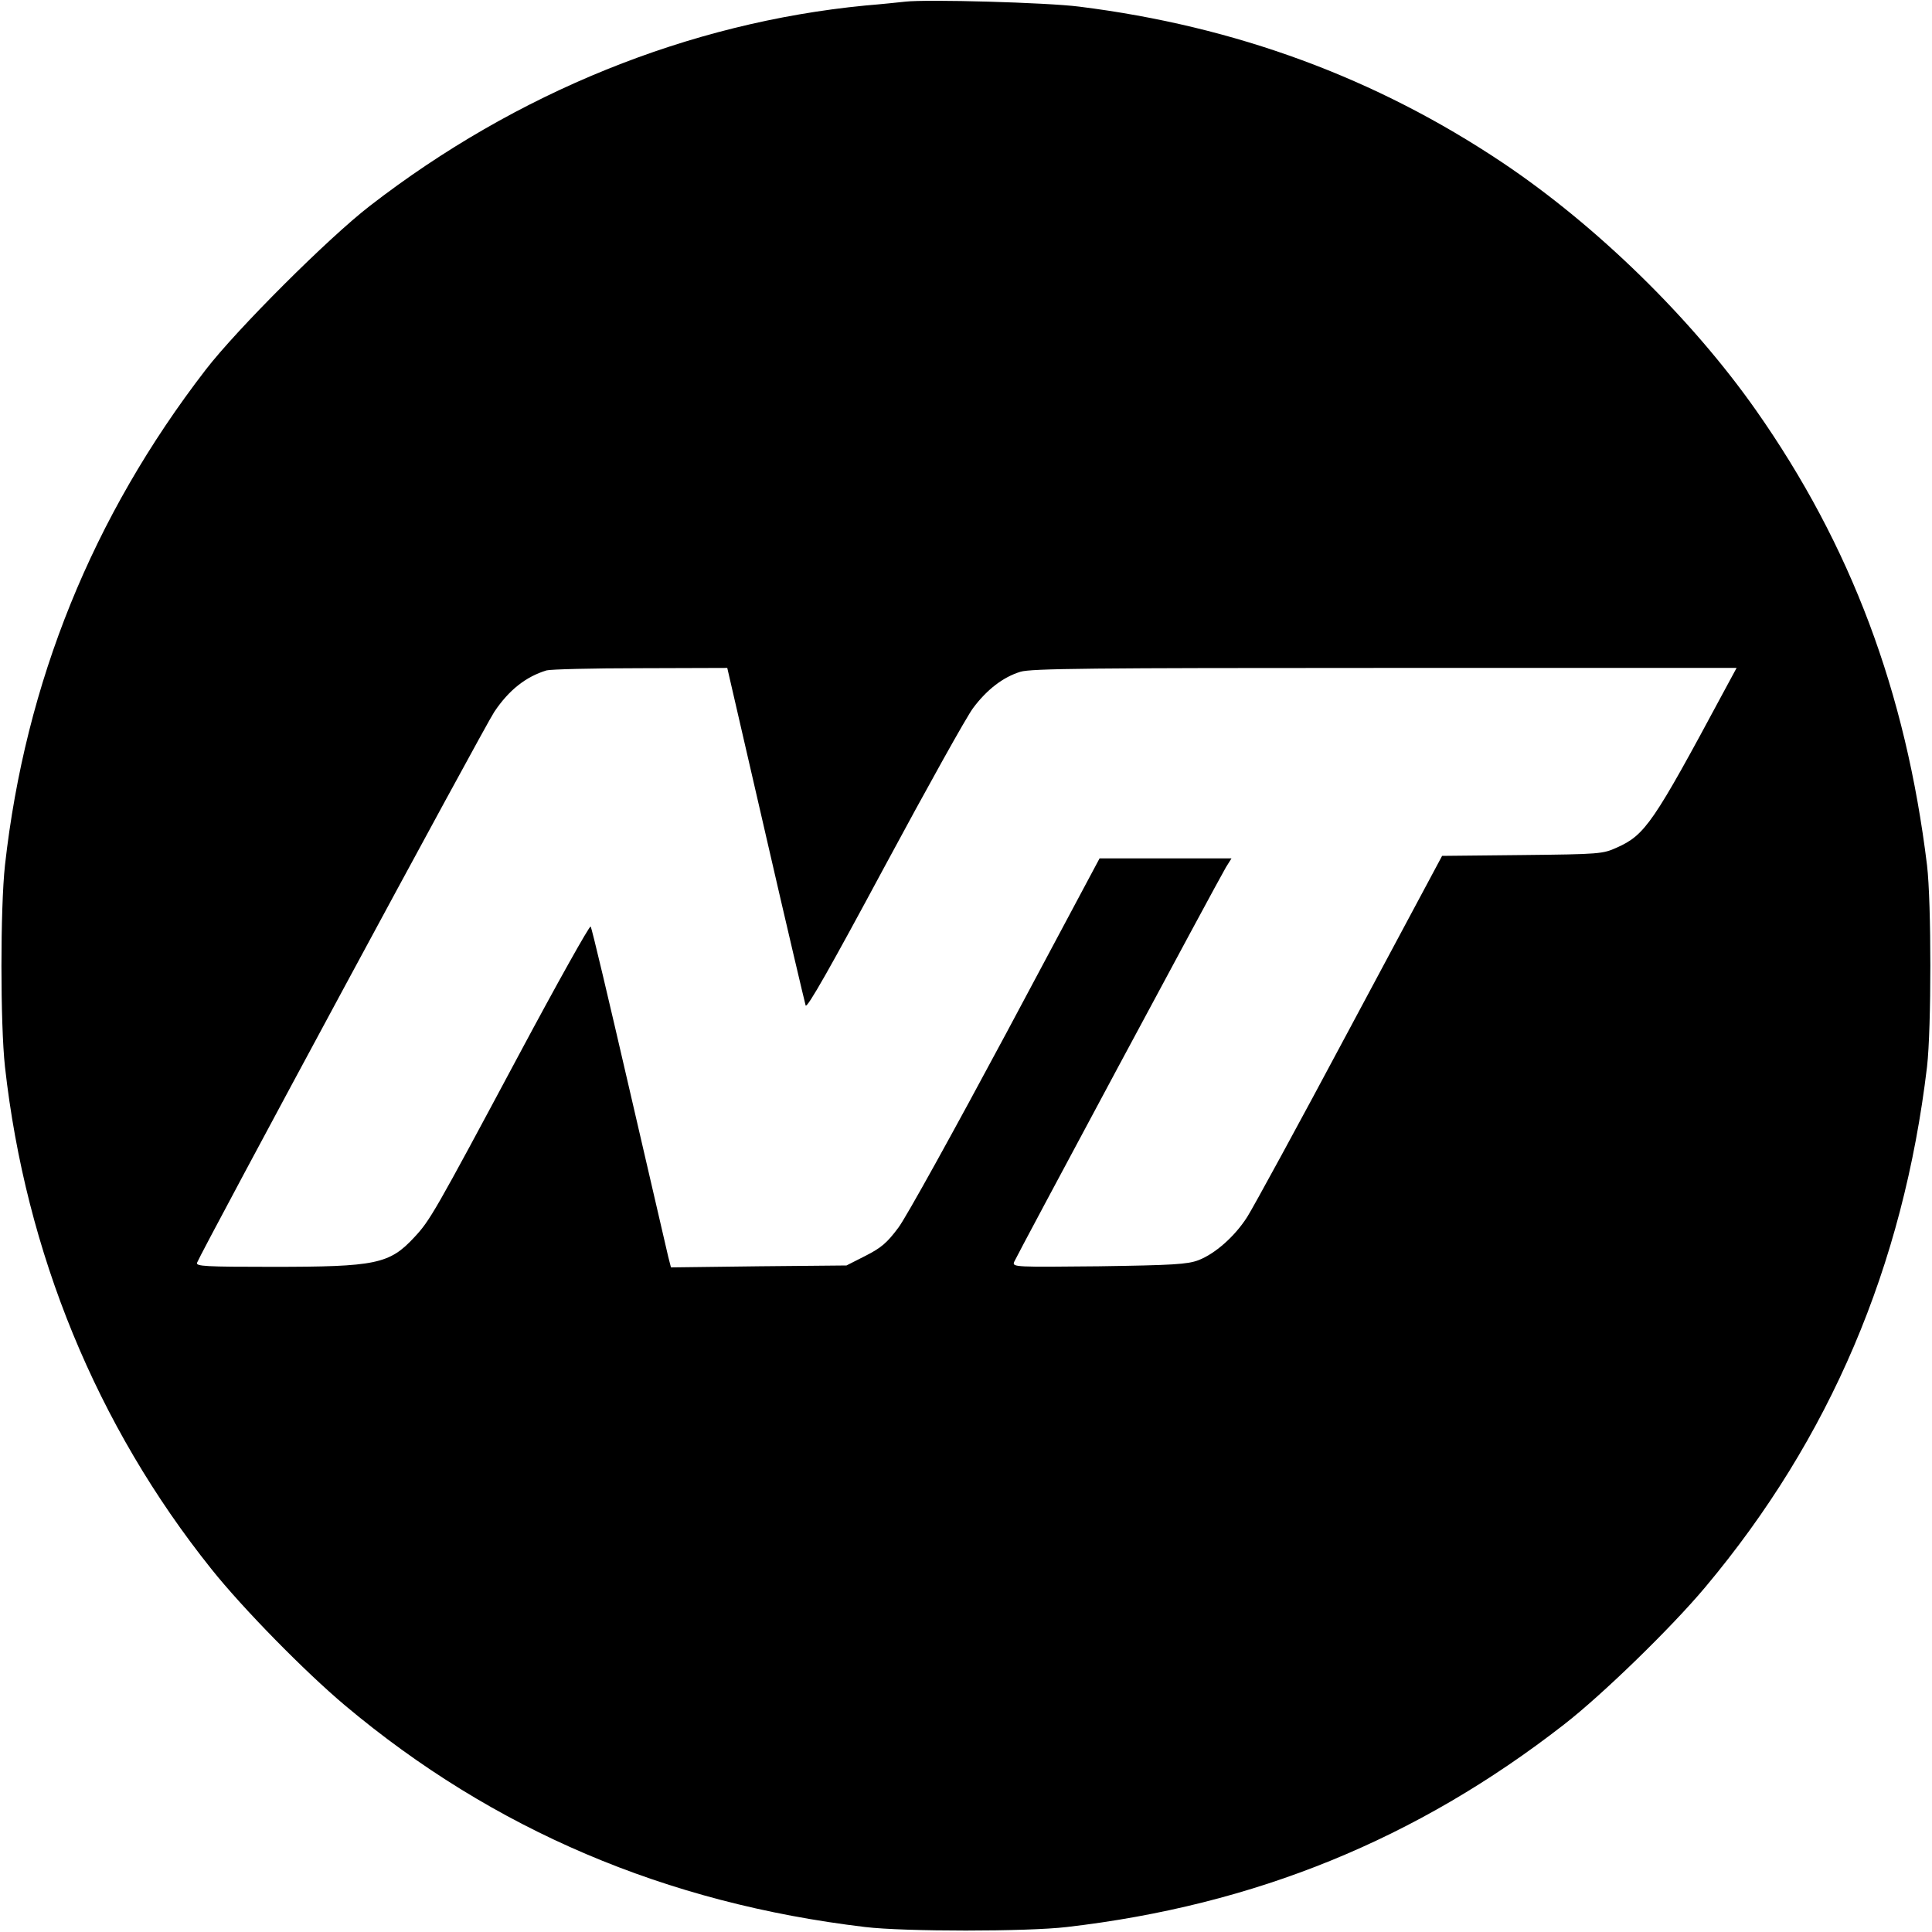 <?xml version="1.0" standalone="no"?>
<!DOCTYPE svg PUBLIC "-//W3C//DTD SVG 20010904//EN"
 "http://www.w3.org/TR/2001/REC-SVG-20010904/DTD/svg10.dtd">
<svg version="1.0" xmlns="http://www.w3.org/2000/svg"
 width="700pt" height="700pt" viewBox="0 0 700 700"
 preserveAspectRatio="xMidYMid meet">
<g transform="translate(0,700) scale(0.1,-0.1)"
fill="#000000" stroke="none">
<path d="M3280 6994 c-19 -2 -84 -9 -145 -14 -639 -62 -1264 -315 -1795 -726
-149 -115 -481 -446 -595 -594 -410 -532 -653 -1132 -727 -1795 -17 -155 -17
-575 0 -730 75 -673 332 -1300 748 -1820 114 -143 339 -372 484 -494 537 -451
1163 -717 1885 -803 142 -17 586 -17 730 0 682 79 1268 318 1802 734 138 107
389 351 512 498 451 538 717 1162 803 1885 16 139 16 595 0 730 -77 629 -275
1158 -620 1649 -234 333 -577 668 -917 896 -460 308 -968 495 -1535 566 -117
15 -552 27 -630 18z m-506 -3017 c76 -331 142 -610 145 -620 5 -12 91 140 286
503 154 286 298 545 321 575 50 67 109 112 171 131 38 12 260 14 1320 14
l1275 0 -47 -87 c-255 -475 -284 -518 -387 -564 -51 -23 -62 -24 -343 -27
l-290 -3 -335 -626 c-184 -345 -351 -651 -371 -682 -45 -71 -117 -134 -177
-157 -40 -15 -92 -18 -361 -22 -300 -3 -313 -3 -307 15 8 20 737 1379 768
1431 l20 32 -239 0 -239 0 -339 -635 c-187 -349 -362 -666 -390 -703 -41 -55
-62 -73 -119 -102 l-69 -35 -318 -3 -318 -4 -10 39 c-5 21 -69 297 -142 613
-73 316 -135 579 -139 583 -4 4 -121 -205 -260 -465 -307 -574 -322 -600 -379
-661 -90 -97 -139 -107 -514 -107 -244 0 -278 2 -273 15 16 42 1044 1948 1077
1996 53 79 114 127 189 150 14 4 167 8 340 8 l315 1 139 -603z"/>
</g>
</svg>
